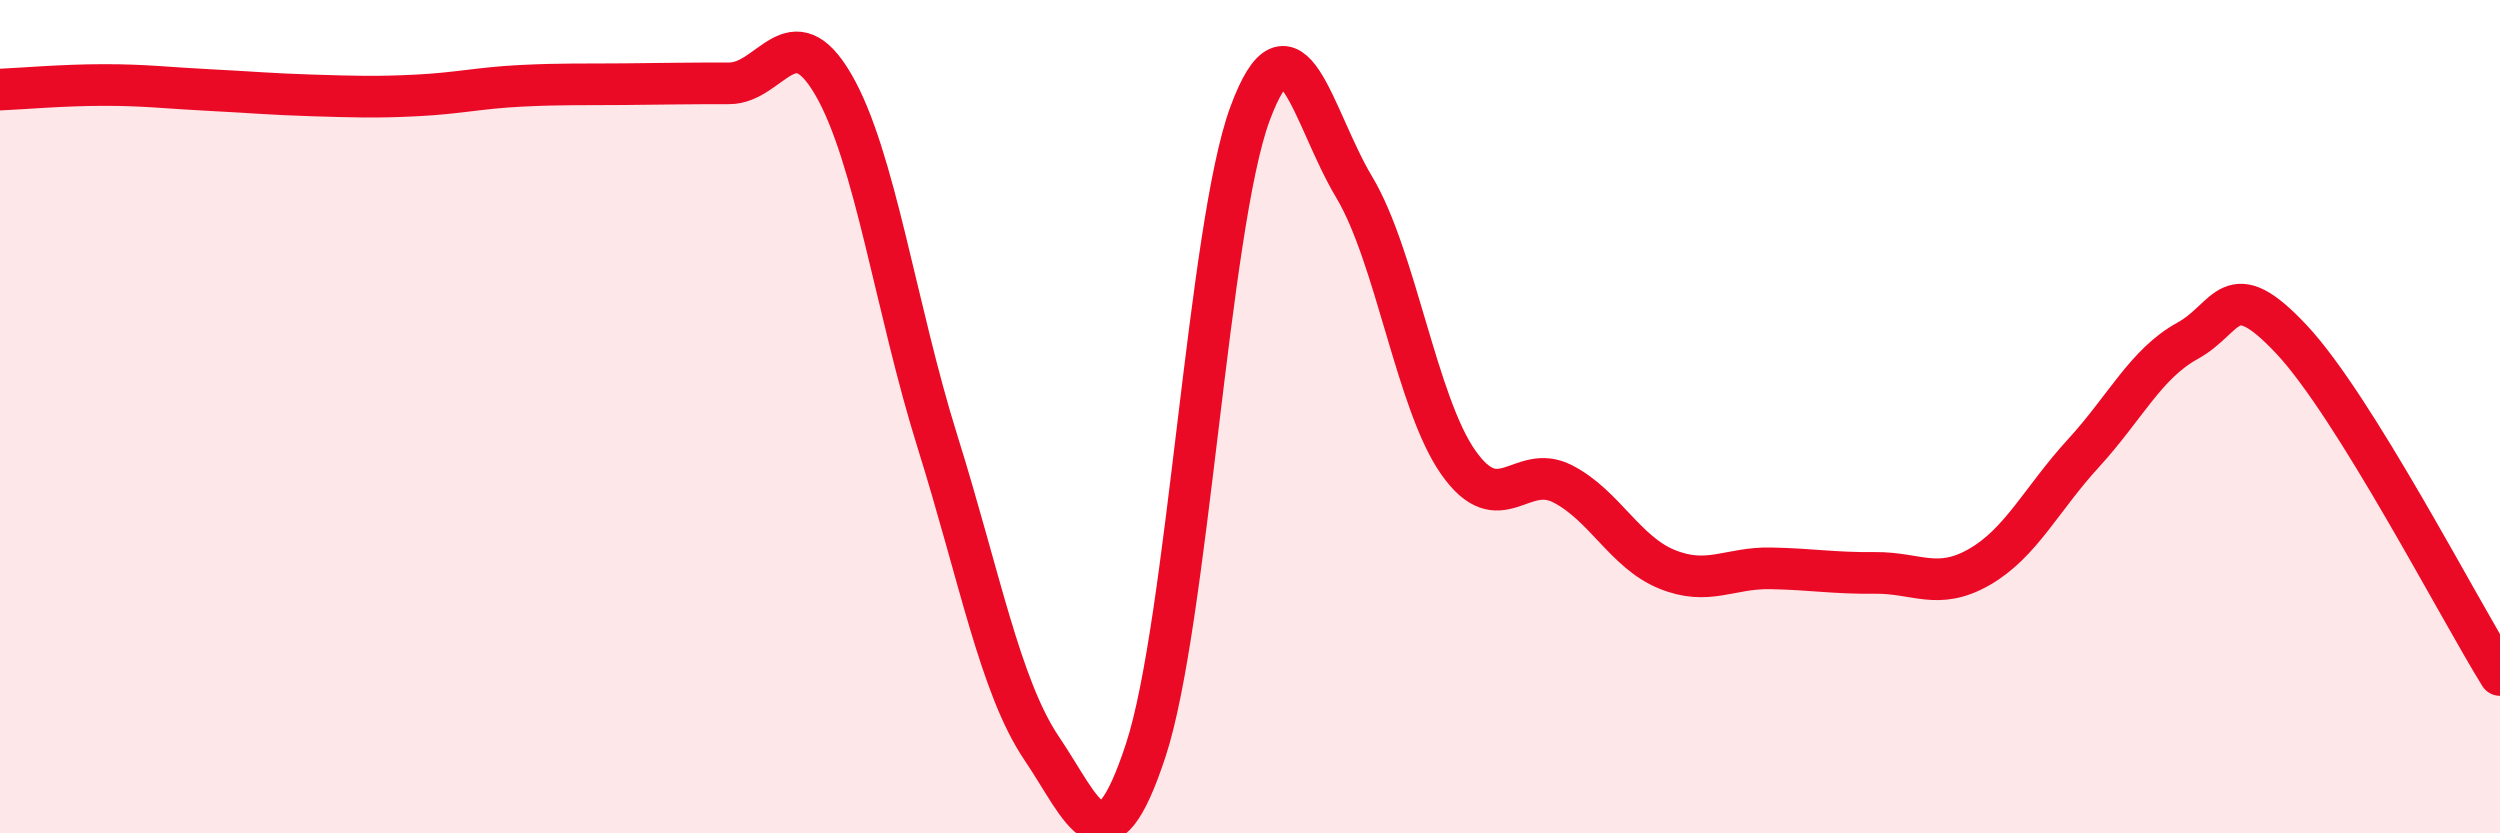 
    <svg width="60" height="20" viewBox="0 0 60 20" xmlns="http://www.w3.org/2000/svg">
      <path
        d="M 0,2.15 C 0.5,2.13 1.5,2.04 2.5,2.04 C 3.5,2.04 4,2.11 5,2.16 C 6,2.21 6.5,2.26 7.5,2.29 C 8.5,2.32 9,2.34 10,2.29 C 11,2.24 11.5,2.11 12.5,2.06 C 13.5,2.01 14,2.03 15,2.02 C 16,2.01 16.5,2 17.5,2 C 18.5,2 19,0.31 20,2.03 C 21,3.75 21.5,7.41 22.5,10.6 C 23.5,13.79 24,16.48 25,17.96 C 26,19.44 26.5,21.05 27.5,18 C 28.5,14.95 29,5.43 30,2.73 C 31,0.03 31.5,2.82 32.5,4.49 C 33.5,6.16 34,9.68 35,11.1 C 36,12.52 36.5,11.1 37.5,11.61 C 38.5,12.12 39,13.25 40,13.66 C 41,14.07 41.5,13.62 42.5,13.64 C 43.5,13.66 44,13.76 45,13.75 C 46,13.74 46.5,14.18 47.5,13.61 C 48.5,13.04 49,11.97 50,10.88 C 51,9.79 51.5,8.73 52.5,8.18 C 53.5,7.63 53.5,6.55 55,8.15 C 56.5,9.75 59,14.59 60,16.2L60 20L0 20Z"
        fill="#EB0A25"
        opacity="0.1"
        stroke-linecap="round"
        stroke-linejoin="round"
      />
      <path
        d="M 0,2.15 C 0.5,2.13 1.5,2.04 2.5,2.04 C 3.5,2.04 4,2.11 5,2.16 C 6,2.21 6.5,2.26 7.5,2.29 C 8.5,2.32 9,2.34 10,2.29 C 11,2.24 11.5,2.11 12.5,2.06 C 13.5,2.01 14,2.03 15,2.02 C 16,2.01 16.5,2 17.5,2 C 18.5,2 19,0.31 20,2.03 C 21,3.75 21.5,7.41 22.5,10.6 C 23.5,13.79 24,16.48 25,17.96 C 26,19.44 26.5,21.05 27.5,18 C 28.5,14.95 29,5.43 30,2.73 C 31,0.03 31.5,2.82 32.5,4.49 C 33.5,6.16 34,9.68 35,11.1 C 36,12.52 36.5,11.1 37.5,11.61 C 38.5,12.12 39,13.25 40,13.66 C 41,14.07 41.5,13.62 42.5,13.64 C 43.5,13.66 44,13.76 45,13.75 C 46,13.74 46.5,14.18 47.5,13.61 C 48.5,13.04 49,11.97 50,10.88 C 51,9.79 51.5,8.73 52.5,8.18 C 53.5,7.63 53.5,6.55 55,8.15 C 56.5,9.75 59,14.59 60,16.2"
        stroke="#EB0A25"
        stroke-width="1"
        fill="none"
        stroke-linecap="round"
        stroke-linejoin="round"
      />
    </svg>
  